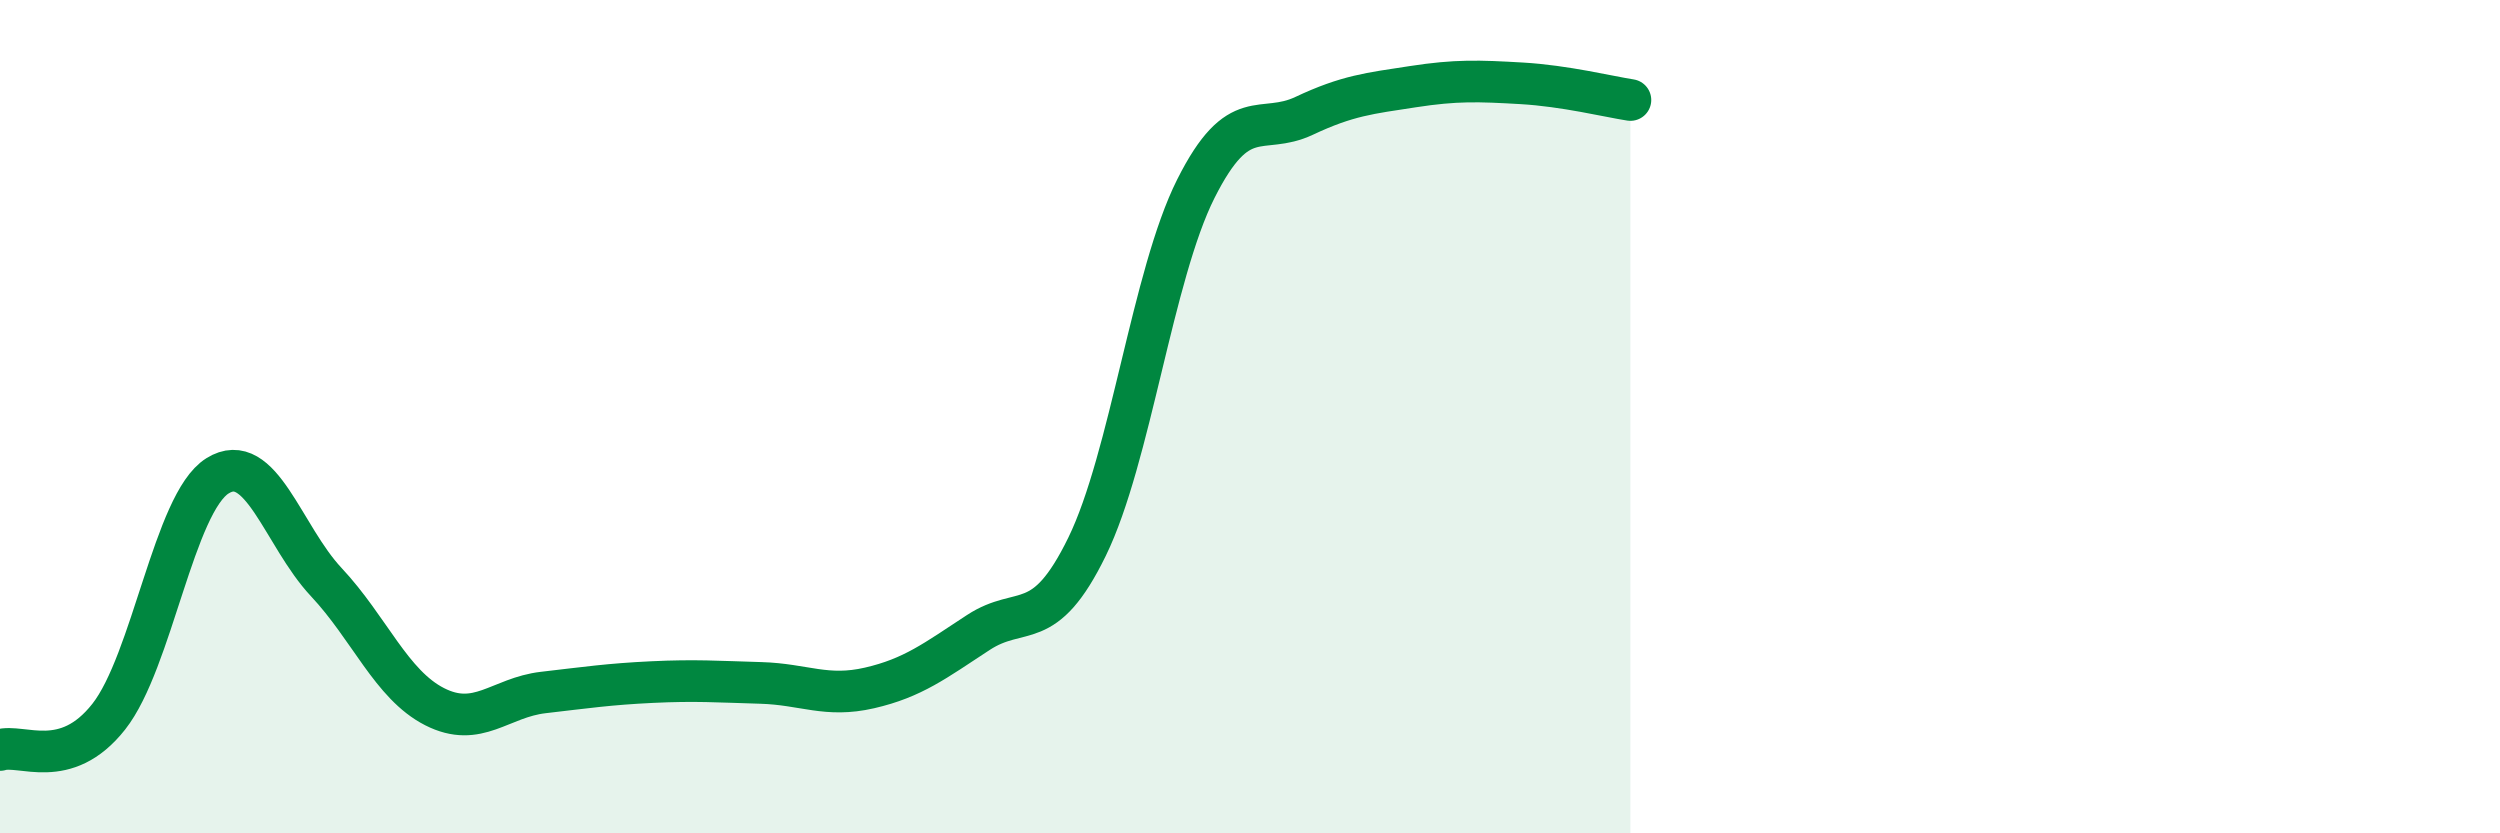 
    <svg width="60" height="20" viewBox="0 0 60 20" xmlns="http://www.w3.org/2000/svg">
      <path
        d="M 0,18 C 0.52,17.84 1.57,18.52 2.61,17.2 C 3.65,15.88 4.18,12.07 5.22,11.42 C 6.26,10.77 6.79,12.86 7.83,13.97 C 8.87,15.08 9.39,16.43 10.43,16.96 C 11.47,17.49 12,16.74 13.04,16.62 C 14.08,16.5 14.61,16.42 15.65,16.37 C 16.69,16.32 17.22,16.36 18.26,16.39 C 19.3,16.42 19.83,16.75 20.87,16.51 C 21.91,16.27 22.44,15.86 23.48,15.18 C 24.52,14.5 25.05,15.25 26.09,13.12 C 27.13,10.99 27.66,6.6 28.7,4.53 C 29.74,2.46 30.26,3.27 31.3,2.78 C 32.34,2.29 32.87,2.24 33.91,2.08 C 34.95,1.92 35.48,1.94 36.52,2 C 37.56,2.06 38.61,2.32 39.13,2.4L39.13 20L0 20Z"
        fill="#008740"
        opacity="0.1"
        stroke-linecap="round"
        stroke-linejoin="round"
      />
      <path
        d="M 0,18 C 0.52,17.84 1.57,18.52 2.61,17.2 C 3.65,15.88 4.18,12.07 5.22,11.42 C 6.26,10.77 6.79,12.86 7.83,13.97 C 8.87,15.08 9.39,16.43 10.43,16.96 C 11.47,17.49 12,16.74 13.04,16.62 C 14.08,16.5 14.61,16.42 15.65,16.37 C 16.69,16.32 17.22,16.36 18.26,16.39 C 19.3,16.42 19.83,16.75 20.87,16.51 C 21.91,16.27 22.44,15.86 23.48,15.18 C 24.52,14.5 25.05,15.25 26.09,13.12 C 27.13,10.99 27.66,6.6 28.7,4.53 C 29.74,2.46 30.26,3.27 31.3,2.78 C 32.34,2.29 32.87,2.24 33.91,2.08 C 34.95,1.92 35.48,1.94 36.52,2 C 37.56,2.06 38.61,2.32 39.13,2.4"
        stroke="#008740"
        stroke-width="1"
        fill="none"
        stroke-linecap="round"
        stroke-linejoin="round"
      />
    </svg>
  